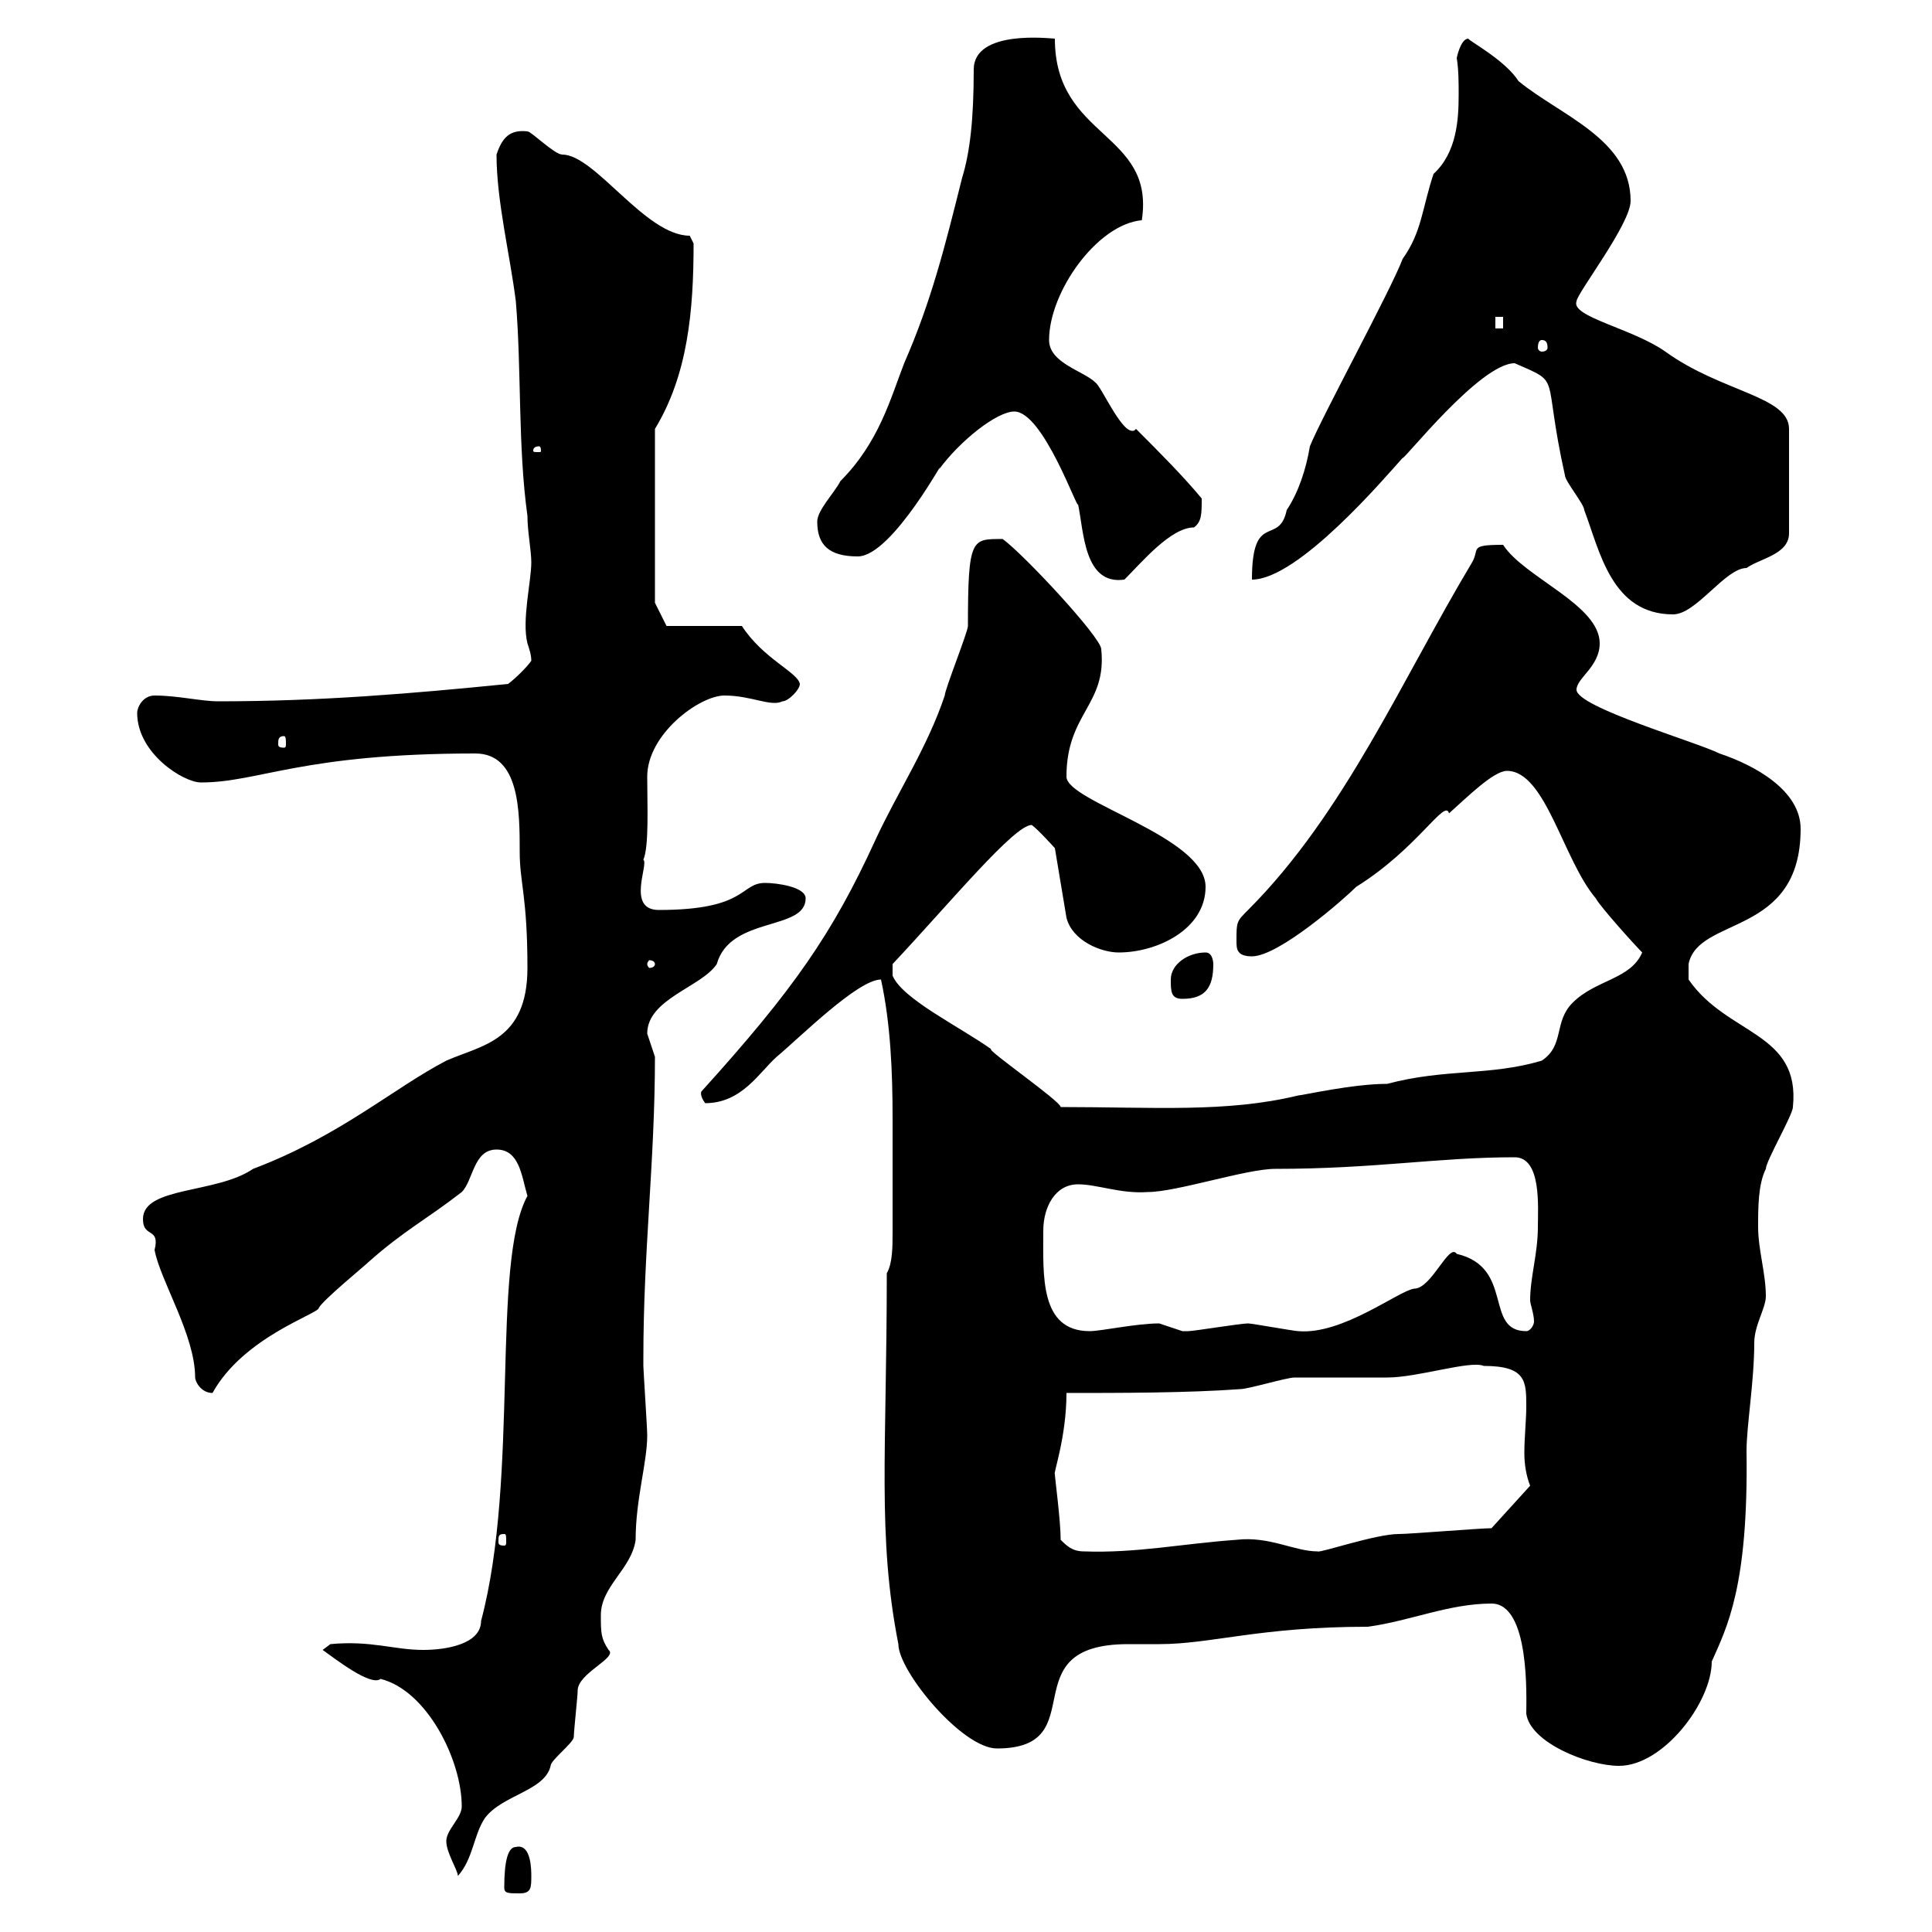 <svg xmlns="http://www.w3.org/2000/svg" xmlns:xlink="http://www.w3.org/1999/xlink" width="300" height="300"><path d="M78.30 293.10C78.30 294 78.90 294 80.70 294C82.50 294 82.50 293.10 82.50 291.30C82.50 290.40 82.50 286.20 80.10 286.80C78.90 286.80 78.30 288.90 78.30 293.10ZM69.30 285.90C69.30 287.70 71.10 290.40 71.10 291.30C73.50 288.60 73.50 285 75.30 282.30C78 278.70 84.60 278.10 85.50 274.20C85.50 273.30 89.10 270.60 89.10 269.70C89.10 268.80 89.70 263.40 89.70 262.50C89.70 259.80 96 257.40 94.50 256.20C93.30 254.40 93.30 253.50 93.30 250.80C93.30 246.30 98.10 243.60 98.70 239.10C98.70 232.80 100.50 227.10 100.50 222.90C100.50 221.70 99.90 212.70 99.90 212.10C99.90 210.90 99.90 210.90 99.90 210.90C99.90 194.10 101.70 180.30 101.70 164.10C101.70 164.10 100.50 160.50 100.50 160.50C100.50 155.10 108.90 153.30 111.30 149.70C113.40 142.20 125.10 144.60 125.10 139.50C125.10 137.70 120.60 137.10 118.80 137.10C114.90 137.10 116.10 141.30 102.30 141.30C97.20 141.30 100.80 134.10 99.90 133.50C100.80 131.40 100.50 125.10 100.50 120.60C100.50 114 108.60 108 112.50 108C116.70 108 119.70 109.80 121.50 108.90C122.40 108.90 124.20 107.10 124.20 106.20C123.90 104.40 118.50 102.30 115.20 97.20L103.50 97.20L101.70 93.60L101.70 66.60C106.80 58.20 107.70 48.30 107.70 37.80C107.70 37.80 107.10 36.60 107.10 36.60C100.20 36.60 92.40 24 87.30 24C86.10 24 82.50 20.40 81.90 20.40C79.20 20.10 78 21.30 77.10 24C77.10 31.20 79.20 39.60 80.10 46.80C81 57.60 80.40 69.30 81.90 80.10C81.90 82.50 82.50 85.50 82.50 87.30C82.50 90.30 81 96.30 81.90 99.90C82.20 100.80 82.50 101.70 82.50 102.60C81.90 103.50 80.10 105.30 78.90 106.20C63.90 107.70 49.80 108.90 33.90 108.90C31.20 108.90 27.60 108 24 108C22.20 108 21.30 109.80 21.30 110.70C21.30 117 28.50 121.50 31.20 121.50C40.20 121.50 46.80 117 73.80 117C80.70 117 80.70 126 80.70 132.30C80.70 137.10 81.90 139.20 81.90 150.30C81.90 161.70 74.70 162.30 69.30 164.70C61.20 168.90 52.80 176.40 39.30 181.50C33.60 185.40 22.20 184.20 22.20 189.30C22.20 192.30 24.90 190.50 24 194.10C24.90 198.90 30.30 207.30 30.30 213.90C30.30 214.50 31.20 216.30 33 216.30C37.80 207.60 49.50 204 49.50 203.10C50.10 201.90 56.70 196.50 57.30 195.90C62.70 191.10 66.30 189.30 71.70 185.10C73.50 183.30 73.50 178.50 77.10 178.50C80.70 178.50 81 182.70 81.90 185.70C76.20 196.20 80.70 229.20 74.70 251.70C74.70 255.30 69.30 256.20 65.70 256.20C61.20 256.20 57.60 254.70 51.30 255.30L50.10 256.20C52.20 257.70 57.60 261.90 59.10 260.70C66.30 262.50 71.70 273.30 71.70 280.50C71.70 282.30 69.30 284.10 69.30 285.90ZM231.60 249C237.60 249 237 263.70 237 266.10C237.60 270.60 246.60 274.20 251.40 274.20C258.30 274.20 265.80 264.30 265.80 258C268.20 252.60 271.50 246.30 271.20 225.30C271.20 221.40 272.40 214.50 272.40 208.50C272.40 205.80 274.20 203.10 274.20 201.30C274.20 197.70 273 194.10 273 190.50C273 187.50 273 183.90 274.20 181.50C274.20 180.30 278.40 173.10 278.40 171.90C279.60 160.20 268.20 160.80 262.20 152.10L262.20 149.70C263.70 142.20 279.60 145.50 279.60 128.70C279.60 122.70 272.40 118.80 267 117C263.40 115.20 244.80 109.80 244.80 107.10C244.80 105.30 248.40 103.50 248.40 99.90C248.40 93.90 236.70 89.70 233.40 84.60C228 84.60 229.80 85.20 228.60 87.30C217.80 105.30 208.80 126.30 193.80 141.30C192 143.10 192 143.10 192 146.10C192 147.30 192 148.50 194.40 148.50C198.60 148.50 208.80 139.50 210.60 137.70C220.20 131.70 224.40 123.90 225 126.30C227.70 123.90 231.90 119.70 234 119.70C240 119.70 242.70 133.50 247.80 139.50C248.40 140.70 253.80 146.70 255 147.90C253.20 152.10 247.80 152.10 244.20 155.70C241.20 158.70 243 162.30 239.40 164.70C231.30 167.10 224.40 165.90 215.40 168.30C210 168.30 202.20 170.10 201.60 170.10C190.50 172.80 179.10 171.90 164.70 171.90C164.70 171 153 162.90 153.90 162.90C148.80 159.30 140.10 155.10 138.60 151.50L138.60 149.70C147.60 140.10 157.50 128.10 160.20 128.10C161.10 128.70 163.80 131.70 163.80 131.70L165.60 142.50C166.50 146.10 171 147.90 173.70 147.90C179.70 147.90 187.20 144.30 187.20 137.70C187.20 129.90 165.60 124.50 165.60 120.60C165.60 110.70 171.90 109.50 171 100.80C171 99 159 86.10 155.70 83.70C150.90 83.70 150.30 83.40 150.30 97.20C150.30 98.10 146.70 107.10 146.70 108C144 116.10 139.20 123.30 135.90 130.50C129.30 144.90 123.30 153.60 108.90 169.50C108.90 169.50 108.60 170.10 109.50 171.30C115.20 171.30 117.90 166.50 120.60 164.10C124.20 161.10 133.20 152.10 136.80 152.10C138.30 159 138.60 166.50 138.60 173.70C138.60 178.20 138.60 182.40 138.60 186.90C138.60 187.80 138.60 189.60 138.60 191.40C138.60 193.50 138.60 196.20 137.70 197.70C137.70 225.30 136.20 238.50 139.50 255.30C139.50 259.50 149.40 271.50 154.80 271.50C170.10 271.50 156.60 255.30 175.20 255.30C177 255.30 178.20 255.30 180 255.30C188.10 255.30 195.60 252.60 212.40 252.60C219 251.70 225 249 231.60 249ZM164.70 239.10C164.70 236.10 163.80 229.50 163.80 228.90C163.50 228.90 165.60 223.20 165.60 216.30C173.70 216.30 184.50 216.30 192.60 215.70C193.80 215.70 199.80 213.90 201 213.90C202.80 213.90 213.60 213.90 215.40 213.90C220.20 213.90 228.30 211.20 230.40 212.10C237 212.10 237 214.50 237 218.40C237 220.50 236.70 223.20 236.70 225.60C236.70 227.40 237 229.20 237.60 230.70L231.60 237.30C229.80 237.30 219 238.20 217.20 238.20C213.60 238.20 204.90 241.20 204.60 240.90C201 240.90 197.10 238.50 192 239.10C183.60 239.70 176.40 241.20 168.30 240.90C166.50 240.90 165.60 240 164.70 239.10ZM78.30 238.20C78.60 238.20 78.60 238.50 78.60 239.40C78.60 239.70 78.60 240 78.30 240C77.40 240 77.40 239.70 77.40 239.40C77.40 238.50 77.40 238.20 78.30 238.20ZM162 191.10C162 187.50 163.80 183.90 167.40 183.90C170.40 183.90 174 185.40 178.20 185.10C182.70 185.10 193.50 181.50 198 181.50C213.60 181.50 223.20 179.70 235.20 179.70C239.40 179.70 238.80 187.50 238.80 190.50C238.80 194.70 237.60 198.30 237.60 201.90C237.60 202.50 238.20 204 238.20 205.20C238.20 205.80 237.60 206.70 237 206.70C230.40 206.70 235.20 196.80 226.20 194.70C225 192.90 222.30 200.10 219.60 200.10C217.20 200.40 208.50 207.30 201.60 206.70C201 206.70 194.40 205.50 193.80 205.50C192.60 205.50 185.40 206.70 184.50 206.70C184.50 206.70 184.50 206.70 183.60 206.70C183.60 206.70 180 205.50 180 205.50C176.40 205.50 171 206.70 169.20 206.70C161.40 206.70 162 198 162 191.10ZM181.80 152.10C181.80 153.90 181.80 155.10 183.60 155.10C187.20 155.10 188.40 153.30 188.40 149.70C188.40 149.70 188.40 147.90 187.20 147.90C184.50 147.90 181.80 149.70 181.80 152.10ZM101.70 149.70C101.70 150 101.40 150.30 100.80 150.30C100.80 150.30 100.50 150 100.50 149.70C100.50 149.40 100.80 149.10 100.80 149.10C101.40 149.10 101.70 149.40 101.70 149.70ZM44.10 114.30C44.40 114.30 44.40 114.90 44.40 115.50C44.40 115.80 44.40 116.10 44.10 116.10C43.20 116.10 43.20 115.80 43.20 115.50C43.20 114.90 43.20 114.30 44.10 114.30ZM235.20 56.40C242.70 59.70 239.40 57.60 243 73.80C243 74.70 246 78.30 246 79.20C248.40 85.50 250.20 95.40 259.80 95.40C263.40 95.40 267.90 88.20 271.20 88.20C273.30 86.70 277.80 86.10 277.80 82.80L277.80 66.60C277.80 61.50 267.30 60.90 258.60 54.60C253.50 51 243.90 49.20 244.80 46.80C244.80 45.60 253.20 34.80 253.20 31.20C253.20 21.60 242.40 18 235.80 12.60C233.70 9.30 228 6.30 228 6C226.80 6 226.20 9 226.20 9C226.50 10.80 226.50 12.90 226.50 14.70C226.50 18.60 226.20 23.70 222.60 27C220.80 32.40 220.80 36 217.80 40.20C216 45 205.20 64.80 203.40 69.30C202.80 72.90 201.60 76.50 199.80 79.20C198.60 84.90 194.40 79.20 194.40 90C201.60 90 215.10 74.10 217.80 71.10C217.80 71.70 229.80 56.40 235.20 56.40ZM157.50 63.90C162 63.90 167.40 79.50 167.40 78.30C168.30 82.50 168.30 90.90 174.60 90C177.30 87.30 181.80 81.90 185.40 81.90C186.60 81 186.60 79.80 186.60 77.40C183.60 73.80 180 70.20 176.40 66.60C176.10 66.90 176.10 66.90 175.80 66.90C174 66.90 171 60 170.10 59.40C168.30 57.60 162.90 56.40 162.90 52.80C162.90 45.30 170.40 34.80 177.30 34.20C179.40 20.40 163.80 21.60 163.80 6C163.20 6 151.20 4.50 151.20 10.80C151.20 18.60 150.60 23.70 149.40 27.60C146.70 38.40 144.60 46.80 140.40 56.40C138.30 61.80 136.50 68.70 130.50 74.70C129.60 76.50 126.90 79.20 126.90 81C126.90 84.60 128.70 86.40 133.20 86.40C138.60 86.40 147.30 69.90 145.80 72.90C149.10 68.40 154.80 63.90 157.50 63.90ZM83.70 69.30C84 69.30 84 69.90 84 69.90C84 70.20 84 70.20 83.70 70.20C82.80 70.20 82.80 70.20 82.80 69.90C82.80 69.90 82.80 69.30 83.70 69.30ZM239.40 52.80C240 52.80 240.30 53.10 240.30 54C240.30 54.30 240 54.60 239.40 54.60C239.10 54.60 238.80 54.30 238.80 54C238.80 53.10 239.10 52.80 239.40 52.80ZM232.20 49.20L233.40 49.20L233.40 51L232.20 51Z"/></svg>
